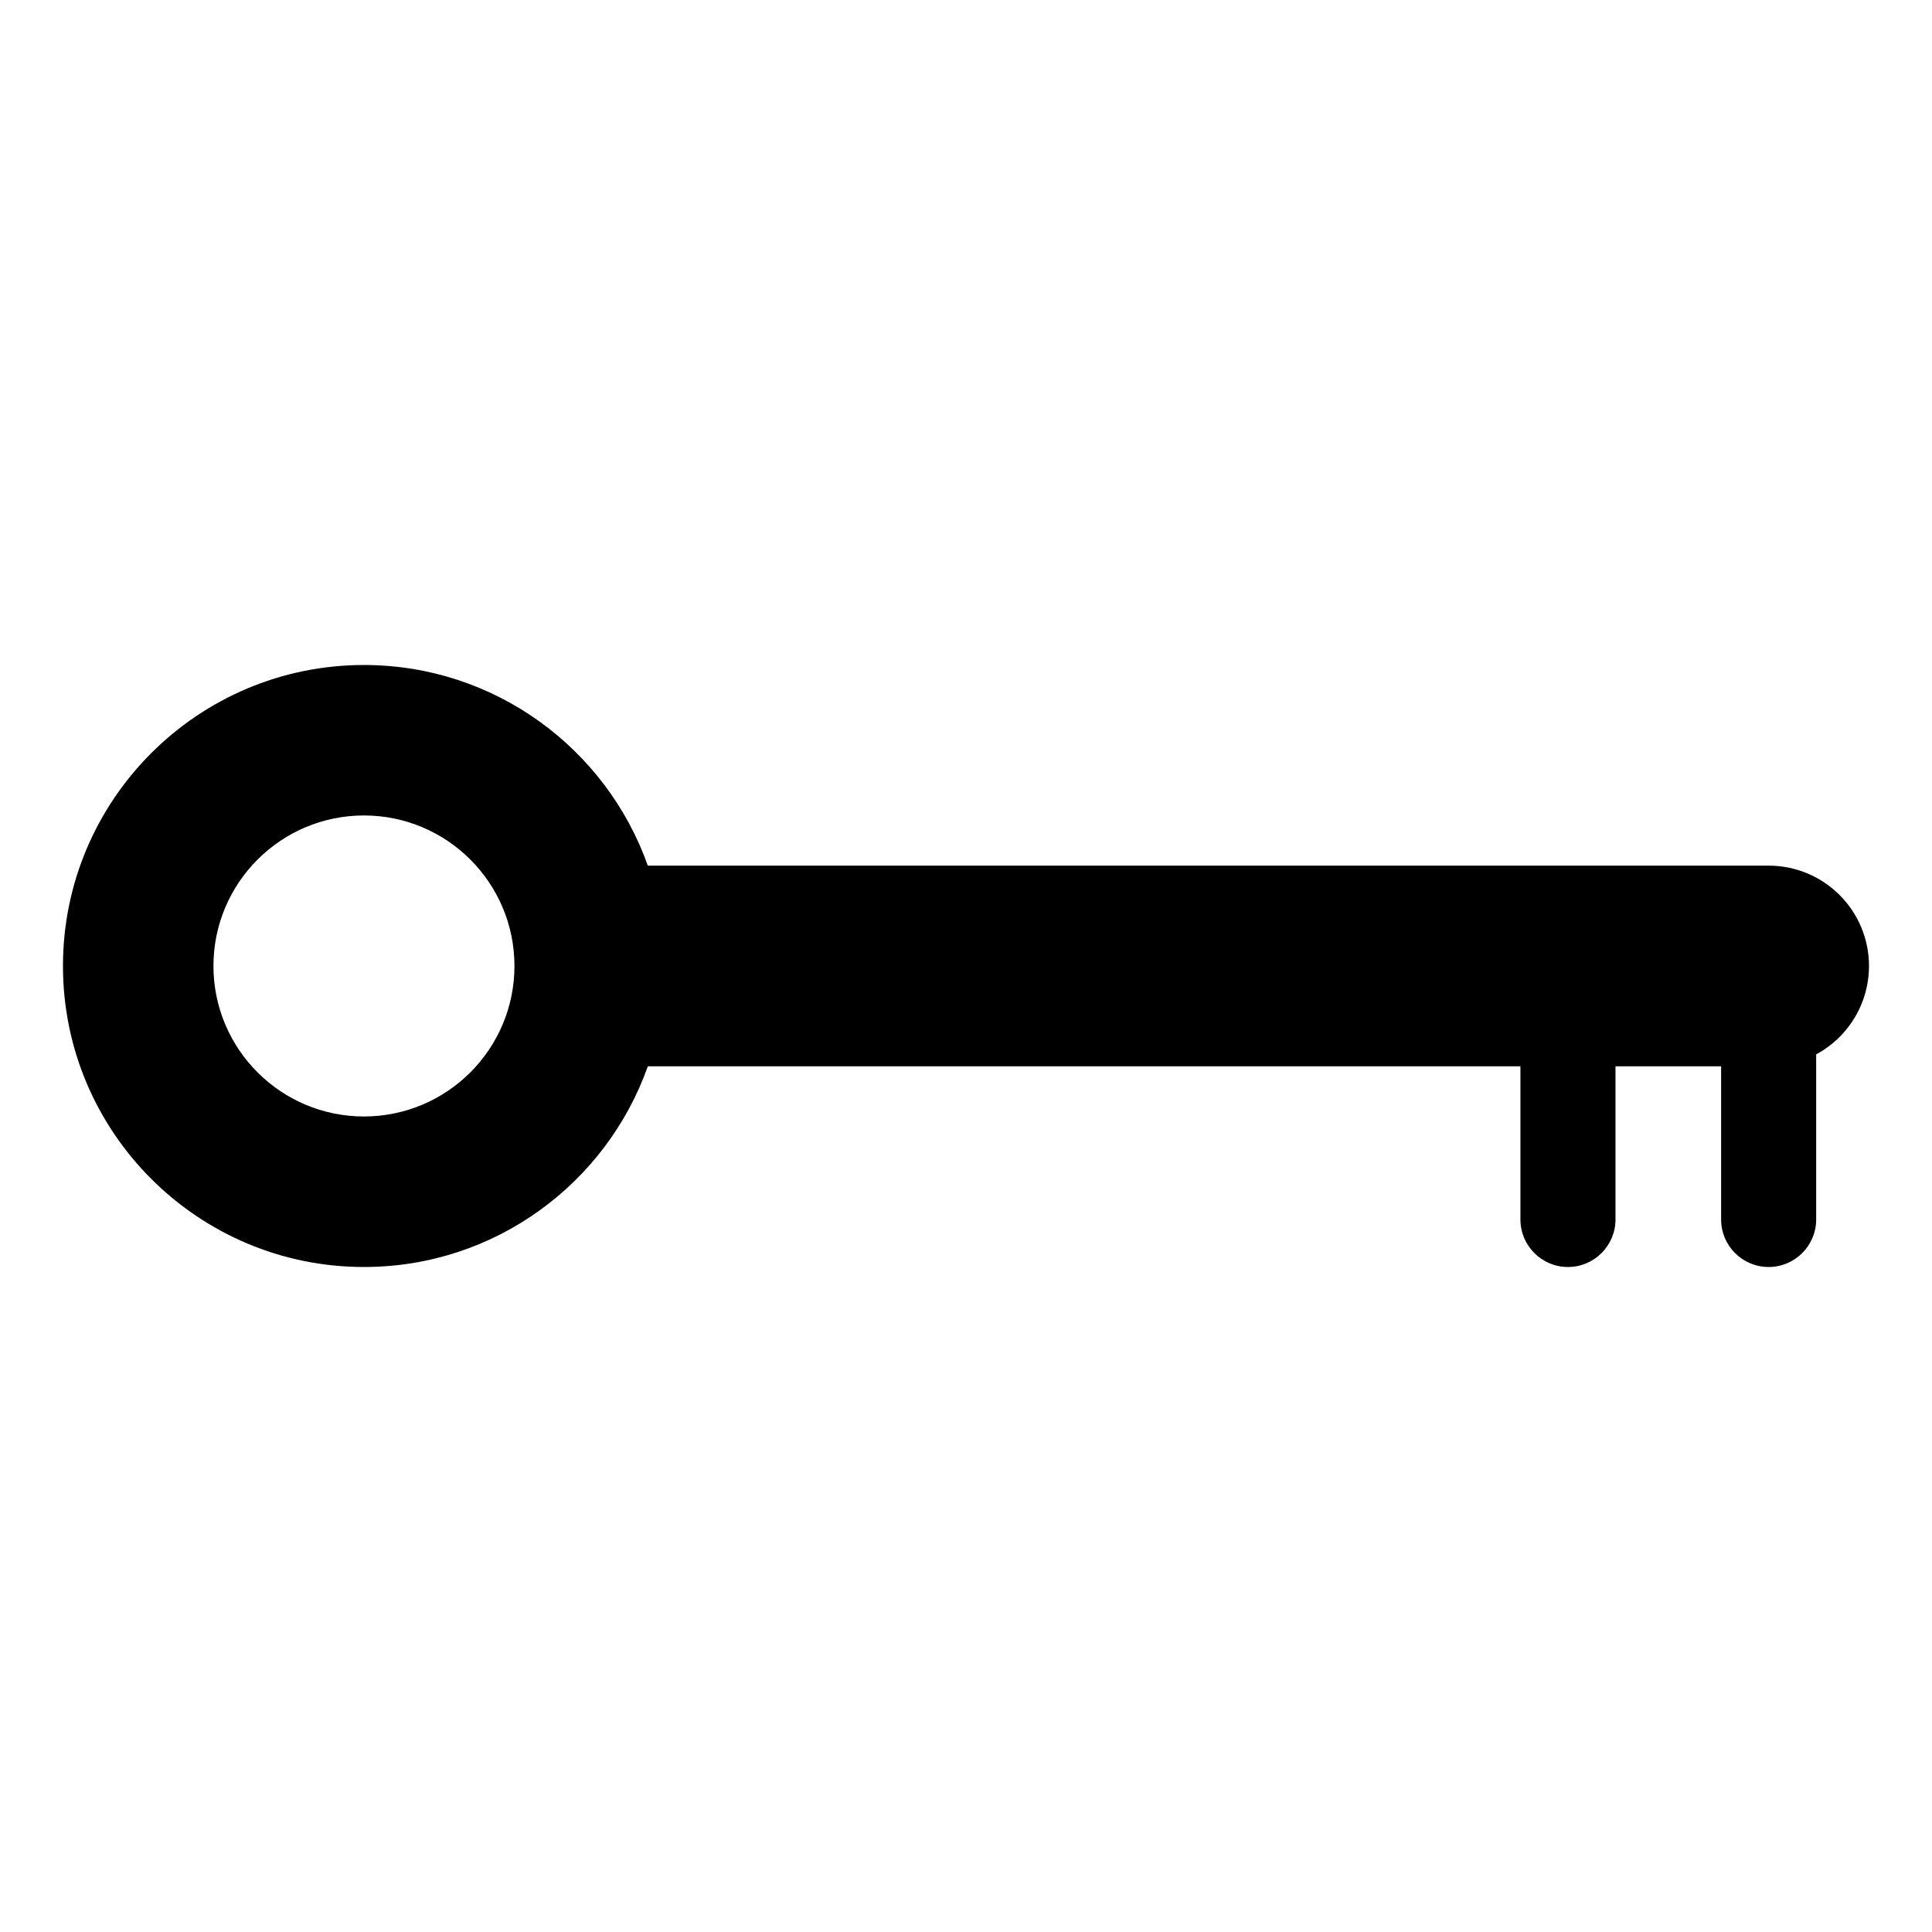 <?xml version="1.0" encoding="UTF-8"?>
<!-- Uploaded to: ICON Repo, www.iconrepo.com, Generator: ICON Repo Mixer Tools -->
<svg fill="#000000" width="800px" height="800px" version="1.1" viewBox="144 144 512 512" xmlns="http://www.w3.org/2000/svg">
 <path d="m546.93 426.58h-231.25c-10.957 30.977-40.516 53.188-75.223 53.188-44.023 0-79.77-35.746-79.77-79.766 0-44.023 35.746-79.77 79.77-79.77 34.703 0 64.258 22.207 75.219 53.172h297.04c7.051 0 13.812 2.801 18.801 7.789 4.988 4.988 7.789 11.75 7.789 18.801 0 7.051-2.801 13.816-7.789 18.805-1.848 1.848-3.949 3.398-6.211 4.617v43.758c0 6.953-5.648 12.594-12.598 12.594-6.953 0-12.594-5.641-12.594-12.594v-40.594h-27.992v40.594c0 6.953-5.644 12.594-12.594 12.594-6.953 0-12.598-5.641-12.598-12.594zm-306.48-66.473c22.012 0 39.887 17.875 39.887 39.887 0 22.012-17.875 39.883-39.887 39.883s-39.883-17.871-39.883-39.883c0-22.012 17.871-39.887 39.883-39.887z" fill-rule="evenodd"/>
</svg>